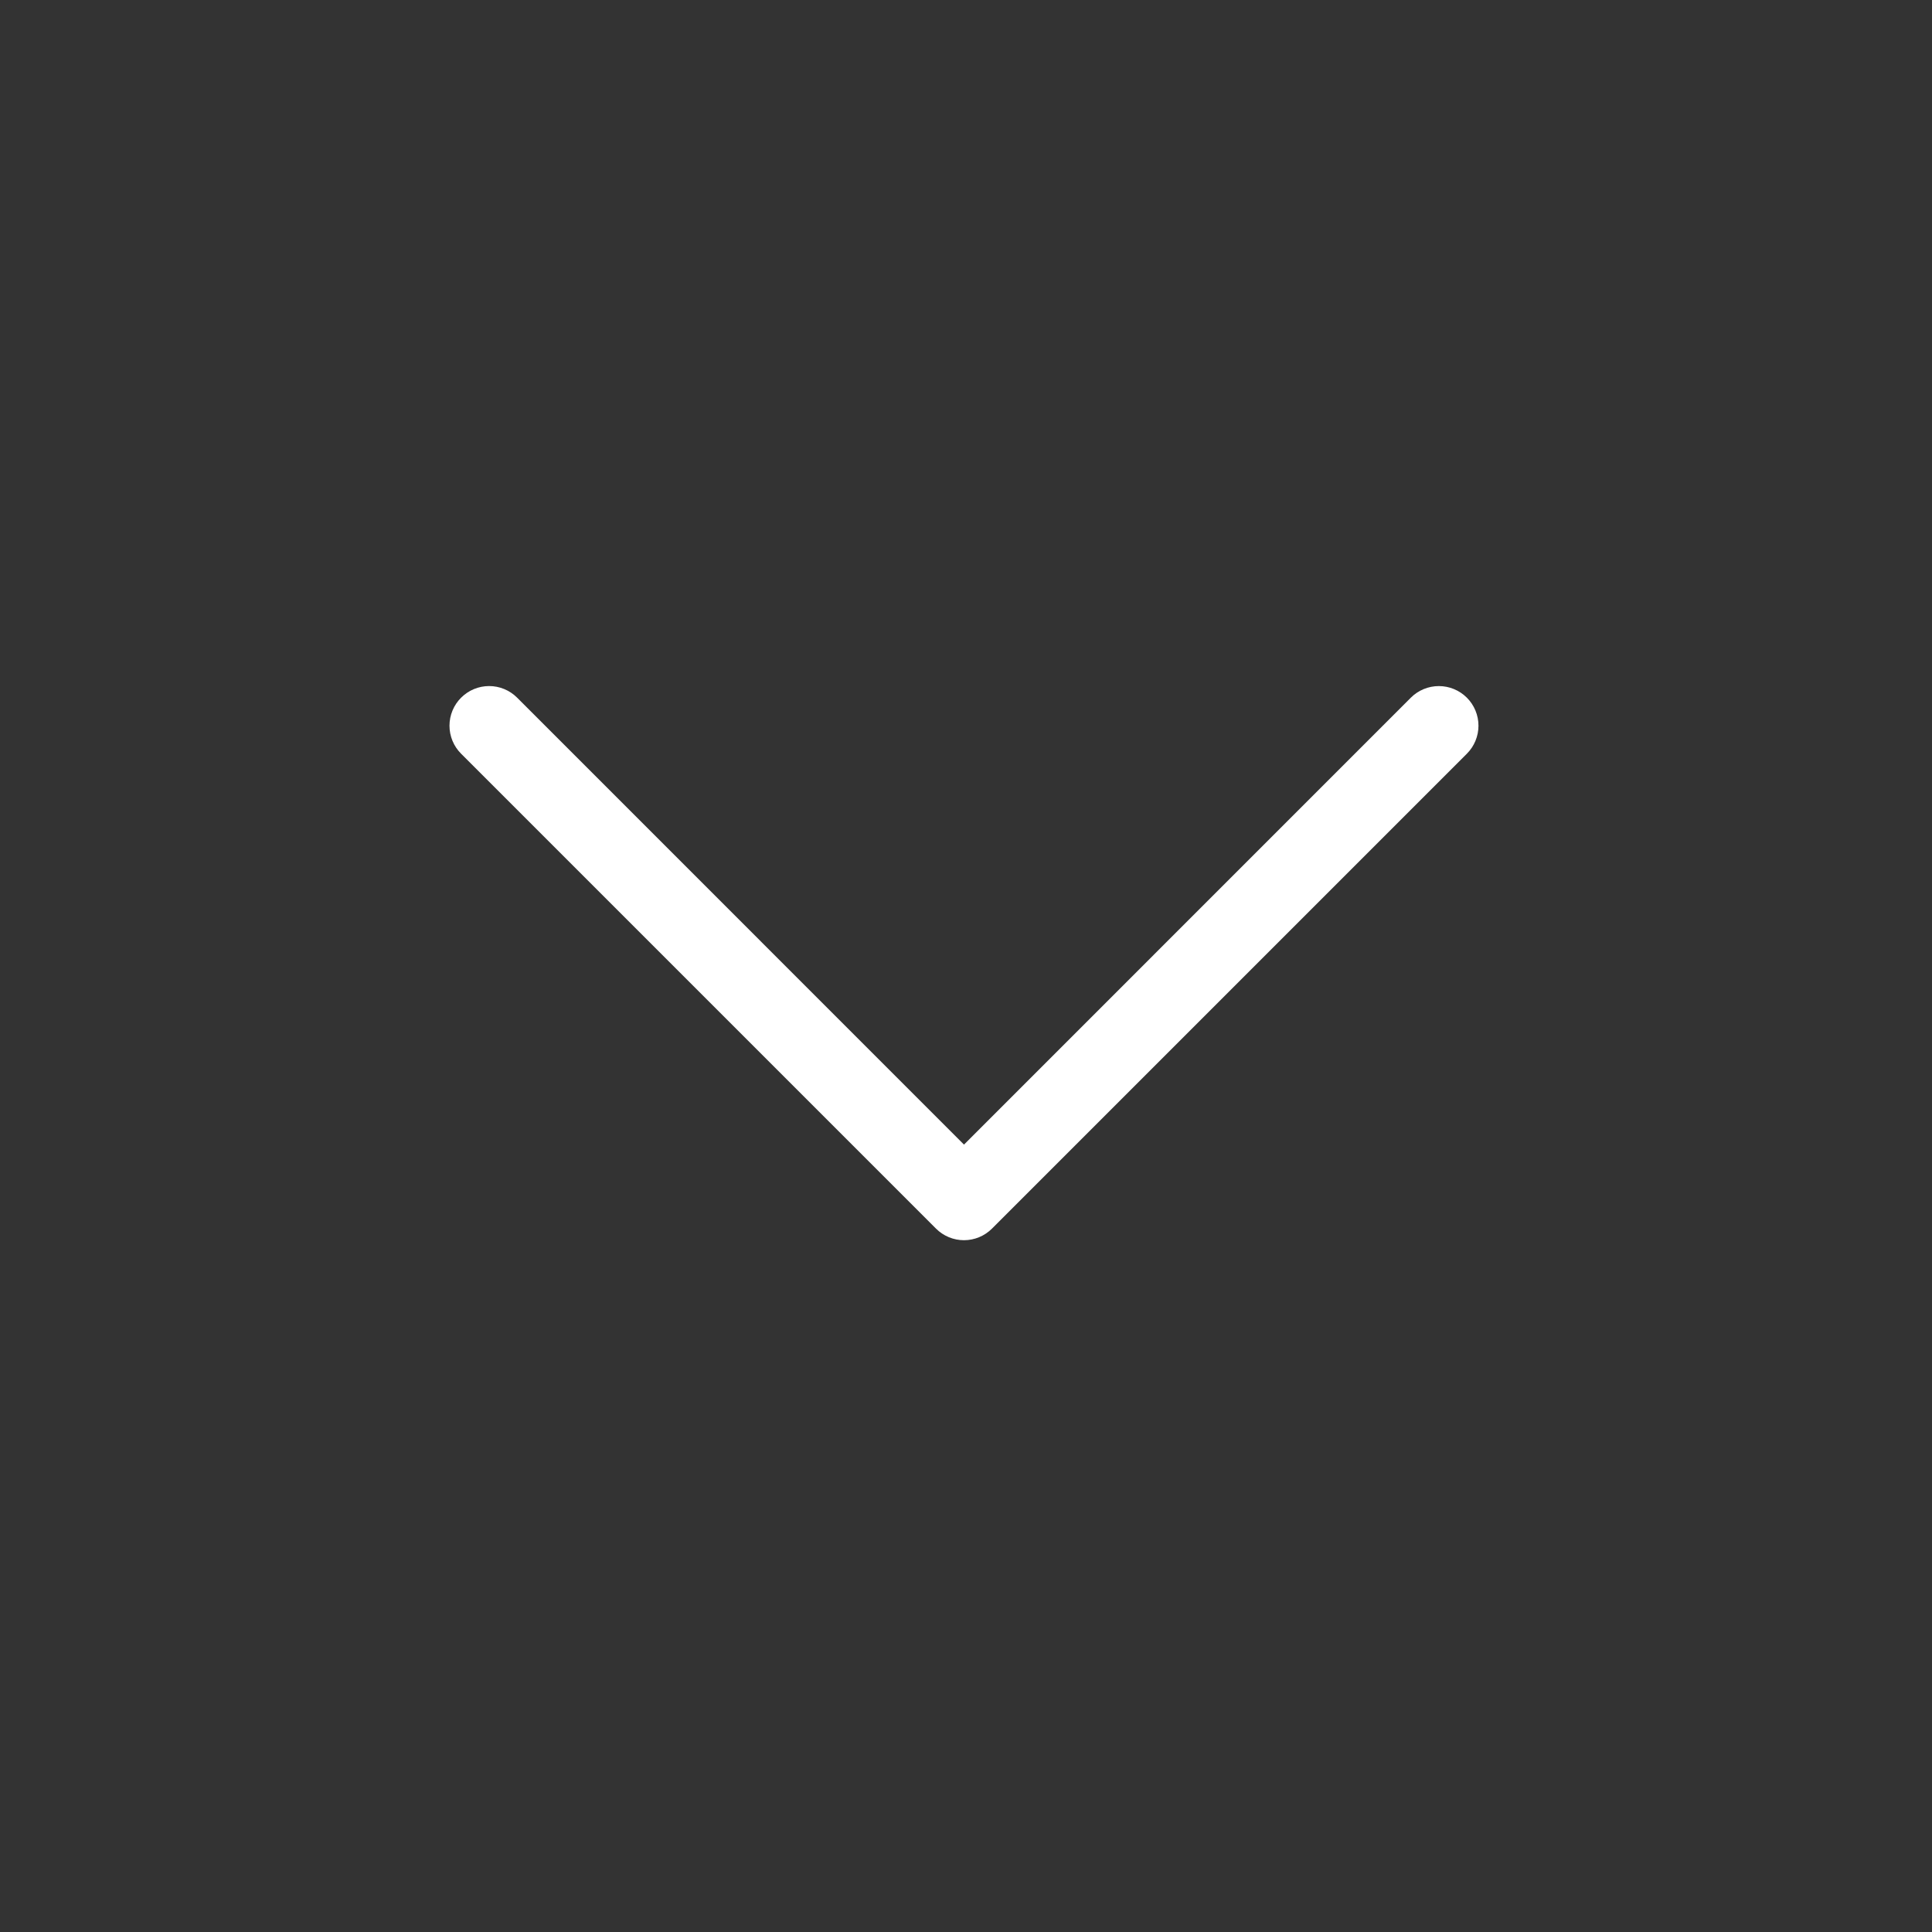 <svg width="245" height="245" viewBox="0 0 245 245" fill="none" xmlns="http://www.w3.org/2000/svg">
<rect x="0" y="0" width="245" height="245" fill="#333333" stroke="none"/>
<path fill-rule="evenodd" clip-rule="evenodd" d="M58.474 88.474C58.94 88.007 59.494 87.636 60.104 87.383C60.714 87.13 61.367 87 62.027 87C62.687 87 63.341 87.13 63.95 87.383C64.56 87.636 65.114 88.007 65.58 88.474L122.245 145.149L178.91 88.474C179.376 88.008 179.93 87.638 180.54 87.385C181.149 87.133 181.803 87.003 182.462 87.003C183.122 87.003 183.776 87.133 184.385 87.385C184.995 87.638 185.549 88.008 186.015 88.474C186.482 88.941 186.852 89.495 187.104 90.104C187.357 90.714 187.487 91.367 187.487 92.027C187.487 92.687 187.357 93.34 187.104 93.95C186.852 94.559 186.482 95.113 186.015 95.58L125.798 155.798C125.331 156.265 124.778 156.636 124.168 156.889C123.558 157.142 122.905 157.272 122.245 157.272C121.585 157.272 120.931 157.142 120.322 156.889C119.712 156.636 119.158 156.265 118.692 155.798L58.474 95.58C58.007 95.114 57.636 94.56 57.383 93.95C57.13 93.341 57 92.687 57 92.027C57 91.367 57.13 90.713 57.383 90.104C57.636 89.494 58.007 88.94 58.474 88.474Z" fill="white"/>
</svg>
